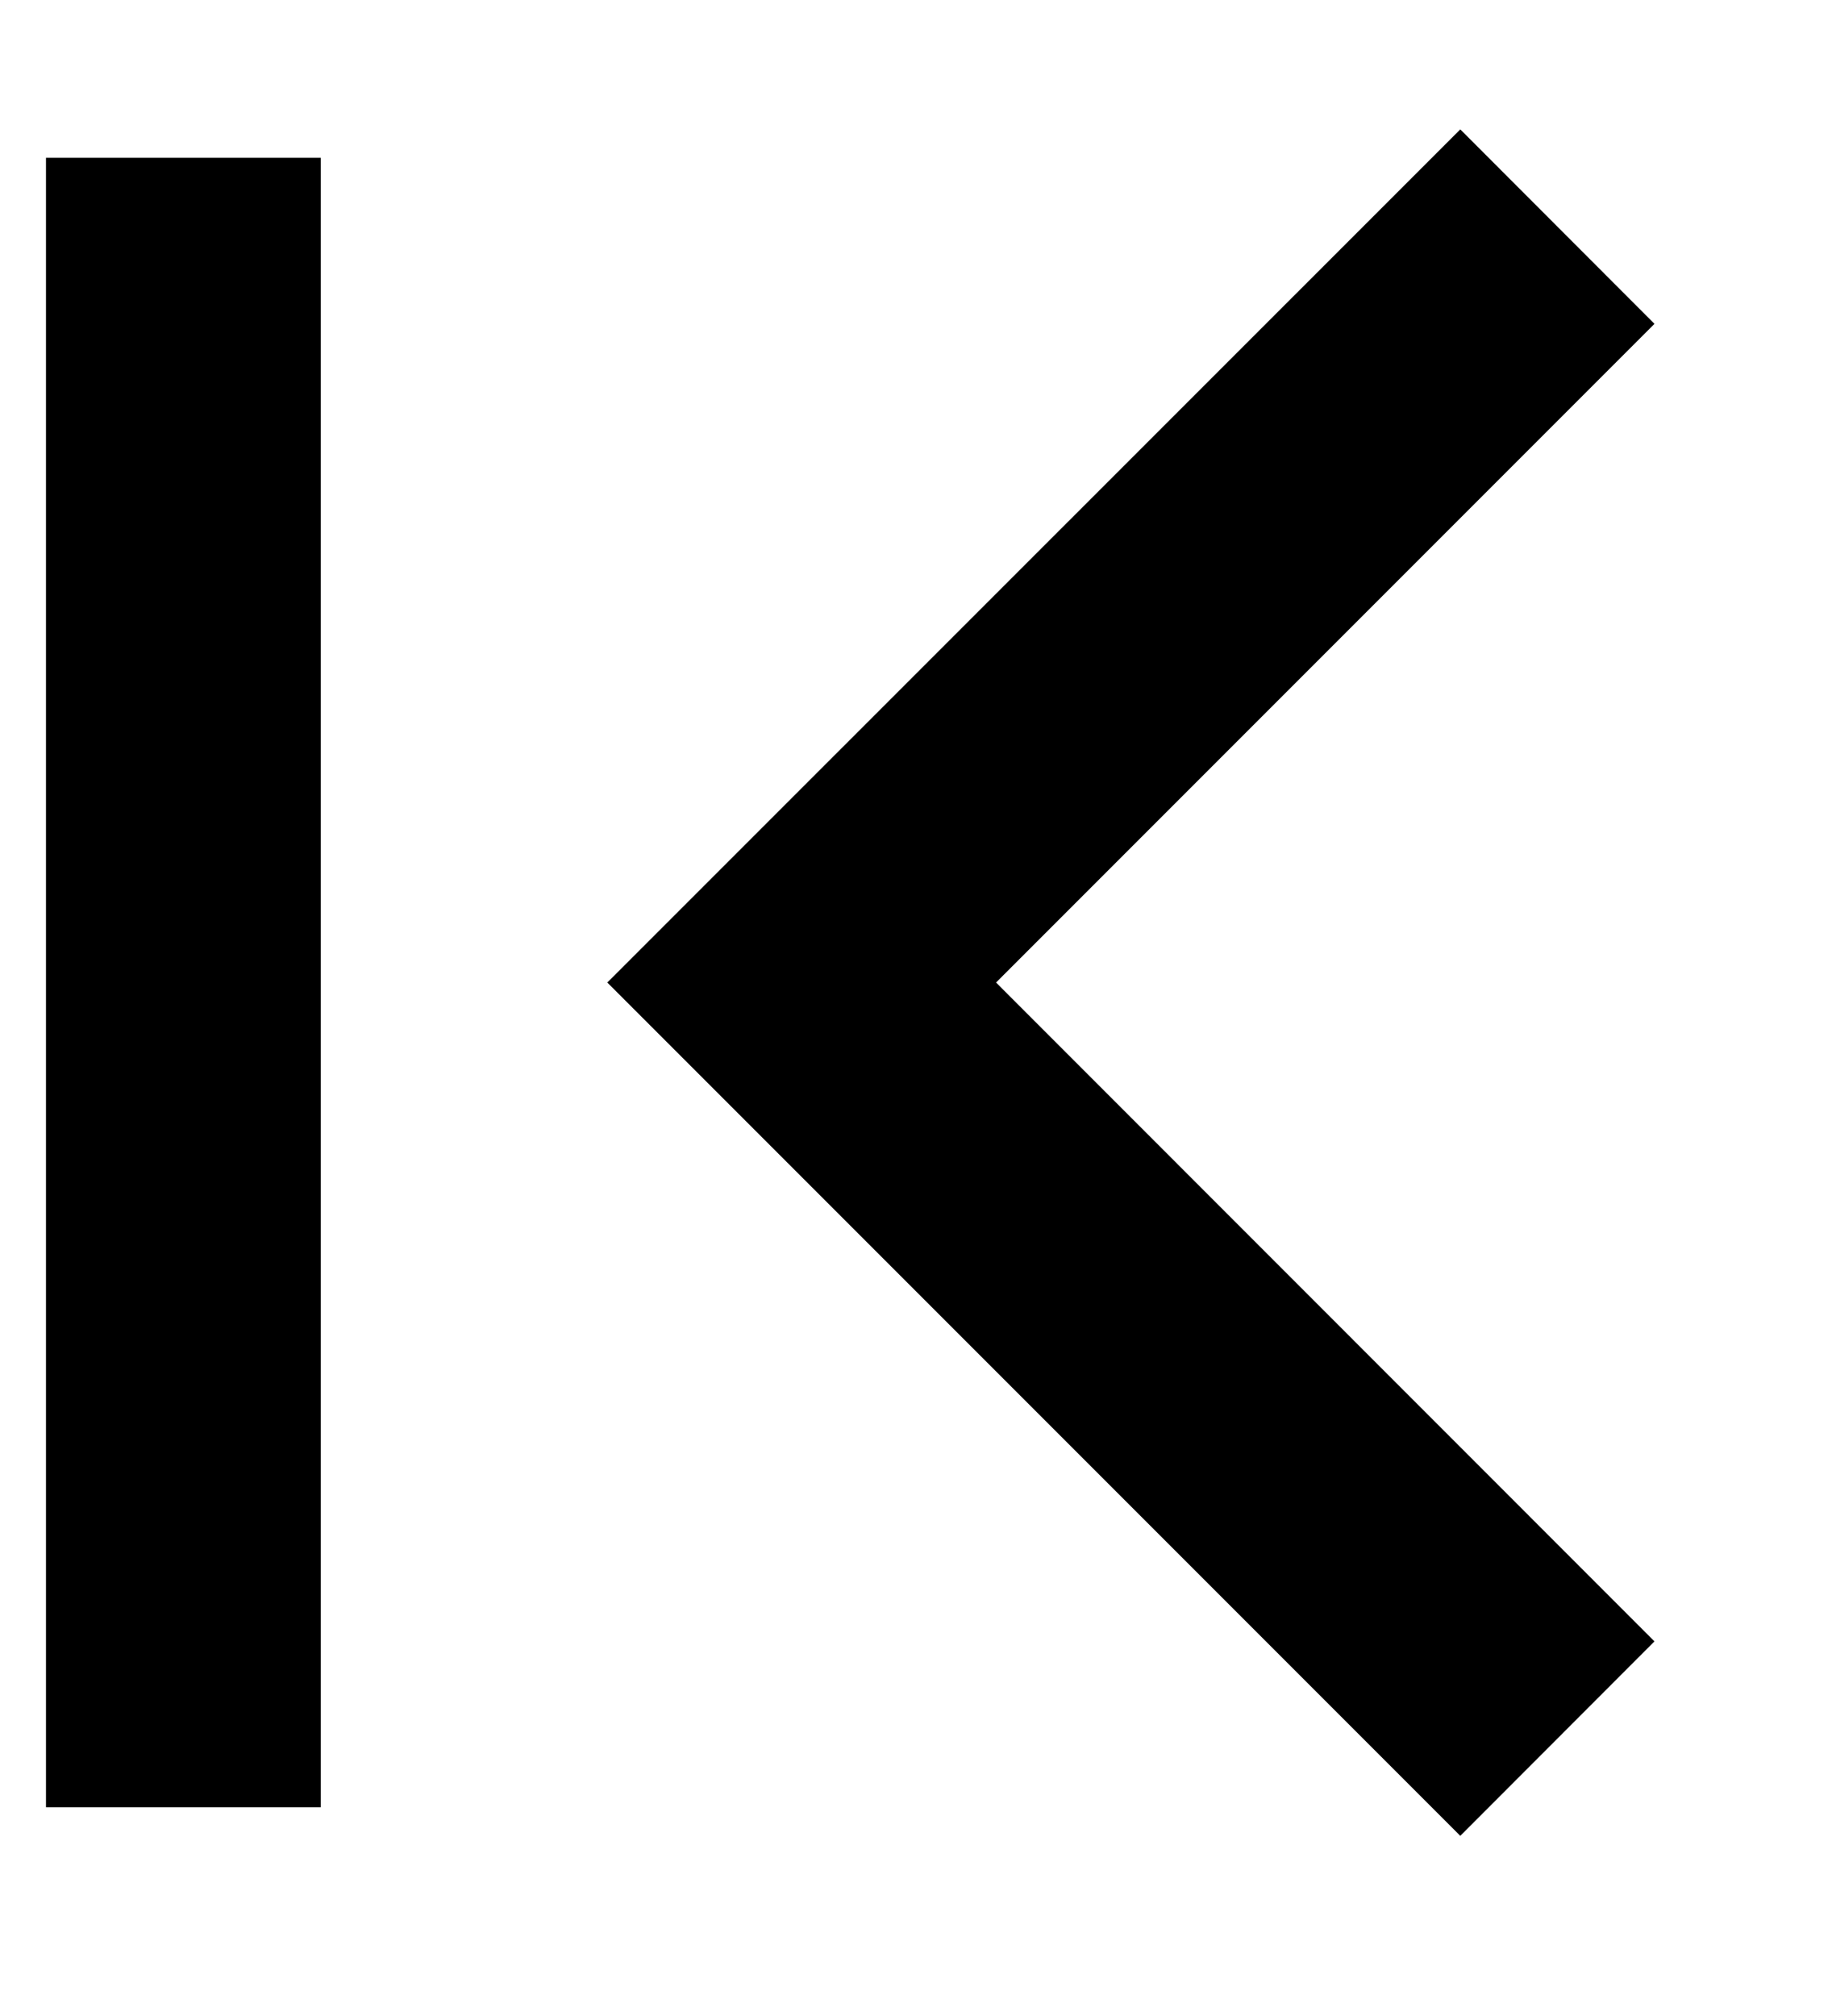 <svg width="10" height="11" viewBox="0 0 10 11" fill="none" xmlns="http://www.w3.org/2000/svg">
<path d="M5.437 5.361L9.031 1.767L7.971 0.706L3.315 5.361L7.971 10.017L9.031 8.956L5.437 5.361ZM0.251 9.861L0.251 0.861H1.751L1.751 9.861L0.251 9.861Z" fill="black"/>
</svg>
